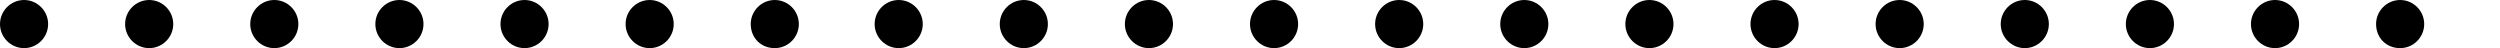 <?xml version="1.0" encoding="utf-8"?>
<!-- Generator: Adobe Illustrator 27.2.0, SVG Export Plug-In . SVG Version: 6.00 Build 0)  -->
<svg version="1.1" id="Layer_1" xmlns="http://www.w3.org/2000/svg" xmlns:xlink="http://www.w3.org/1999/xlink" x="0px" y="0px"
	 viewBox="0 0 207.8 4" style="enable-background:new 0 0 207.8 4;" xml:space="preserve">
<path d="M0,2c0-1.1,0.9-2,2-2l0,0c1.1,0,2,0.9,2,2l0,0c0,1.1-0.9,2-2,2l0,0C0.9,4,0,3.1,0,2z"/>
<path d="M197.5,2c0-1.1,0.9-2,2-2l0,0c1.1,0,2,0.9,2,2l0,0c0,1.1-0.9,2-2,2l0,0C198.3,4,197.5,3.1,197.5,2z"/>
<path d="M187.1,2c0-1.1,0.9-2,2-2l0,0c1.1,0,2,0.9,2,2l0,0c0,1.1-0.9,2-2,2l0,0C188,4,187.1,3.1,187.1,2z"/>
<path d="M176.7,2c0-1.1,0.9-2,2-2l0,0c1.1,0,2,0.9,2,2l0,0c0,1.1-0.9,2-2,2l0,0C177.6,4,176.7,3.1,176.7,2z"/>
<path d="M166.3,2c0-1.1,0.9-2,2-2l0,0c1.1,0,2,0.9,2,2l0,0c0,1.1-0.9,2-2,2l0,0C167.2,4,166.3,3.1,166.3,2z"/>
<path d="M155.9,2c0-1.1,0.9-2,2-2l0,0c1.1,0,2,0.9,2,2l0,0c0,1.1-0.9,2-2,2l0,0C156.8,4,155.9,3.1,155.9,2z"/>
<path d="M145.5,2c0-1.1,0.9-2,2-2l0,0c1.1,0,2,0.9,2,2l0,0c0,1.1-0.9,2-2,2l0,0C146.4,4,145.5,3.1,145.5,2z"/>
<path d="M135.1,2c0-1.1,0.9-2,2-2l0,0c1.1,0,2,0.9,2,2l0,0c0,1.1-0.9,2-2,2l0,0C136,4,135.1,3.1,135.1,2z"/>
<path d="M124.7,2c0-1.1,0.9-2,2-2l0,0c1.1,0,2,0.9,2,2l0,0c0,1.1-0.9,2-2,2l0,0C125.6,4,124.7,3.1,124.7,2z"/>
<path d="M114.3,2c0-1.1,0.9-2,2-2l0,0c1.1,0,2,0.9,2,2l0,0c0,1.1-0.9,2-2,2l0,0C115.2,4,114.3,3.1,114.3,2z"/>
<path d="M103.9,2c0-1.1,0.9-2,2-2l0,0c1.1,0,2,0.9,2,2l0,0c0,1.1-0.9,2-2,2l0,0C104.8,4,103.9,3.1,103.9,2z"/>
<path d="M93.5,2c0-1.1,0.9-2,2-2l0,0c1.1,0,2,0.9,2,2l0,0c0,1.1-0.9,2-2,2l0,0C94.4,4,93.5,3.1,93.5,2z"/>
<path d="M83.1,2c0-1.1,0.9-2,2-2l0,0c1.1,0,2,0.9,2,2l0,0c0,1.1-0.9,2-2,2l0,0C84,4,83.1,3.1,83.1,2z"/>
<path d="M72.7,2c0-1.1,0.9-2,2-2l0,0c1.1,0,2,0.9,2,2l0,0c0,1.1-0.9,2-2,2l0,0C73.6,4,72.7,3.1,72.7,2z"/>
<path d="M62.4,2c0-1.1,0.9-2,2-2l0,0c1.1,0,2,0.9,2,2l0,0c0,1.1-0.9,2-2,2l0,0C63.2,4,62.4,3.1,62.4,2z"/>
<path d="M52,2c0-1.1,0.9-2,2-2l0,0c1.1,0,2,0.9,2,2l0,0c0,1.1-0.9,2-2,2l0,0C52.9,4,52,3.1,52,2z"/>
<path d="M41.6,2c0-1.1,0.9-2,2-2l0,0c1.1,0,2,0.9,2,2l0,0c0,1.1-0.9,2-2,2l0,0C42.5,4,41.6,3.1,41.6,2z"/>
<path d="M31.2,2c0-1.1,0.9-2,2-2l0,0c1.1,0,2,0.9,2,2l0,0c0,1.1-0.9,2-2,2l0,0C32.1,4,31.2,3.1,31.2,2z"/>
<path d="M20.8,2c0-1.1,0.9-2,2-2l0,0c1.1,0,2,0.9,2,2l0,0c0,1.1-0.9,2-2,2l0,0C21.7,4,20.8,3.1,20.8,2z"/>
<path d="M10.4,2c0-1.1,0.9-2,2-2l0,0c1.1,0,2,0.9,2,2l0,0c0,1.1-0.9,2-2,2l0,0C11.3,4,10.4,3.1,10.4,2z"/>
</svg>
